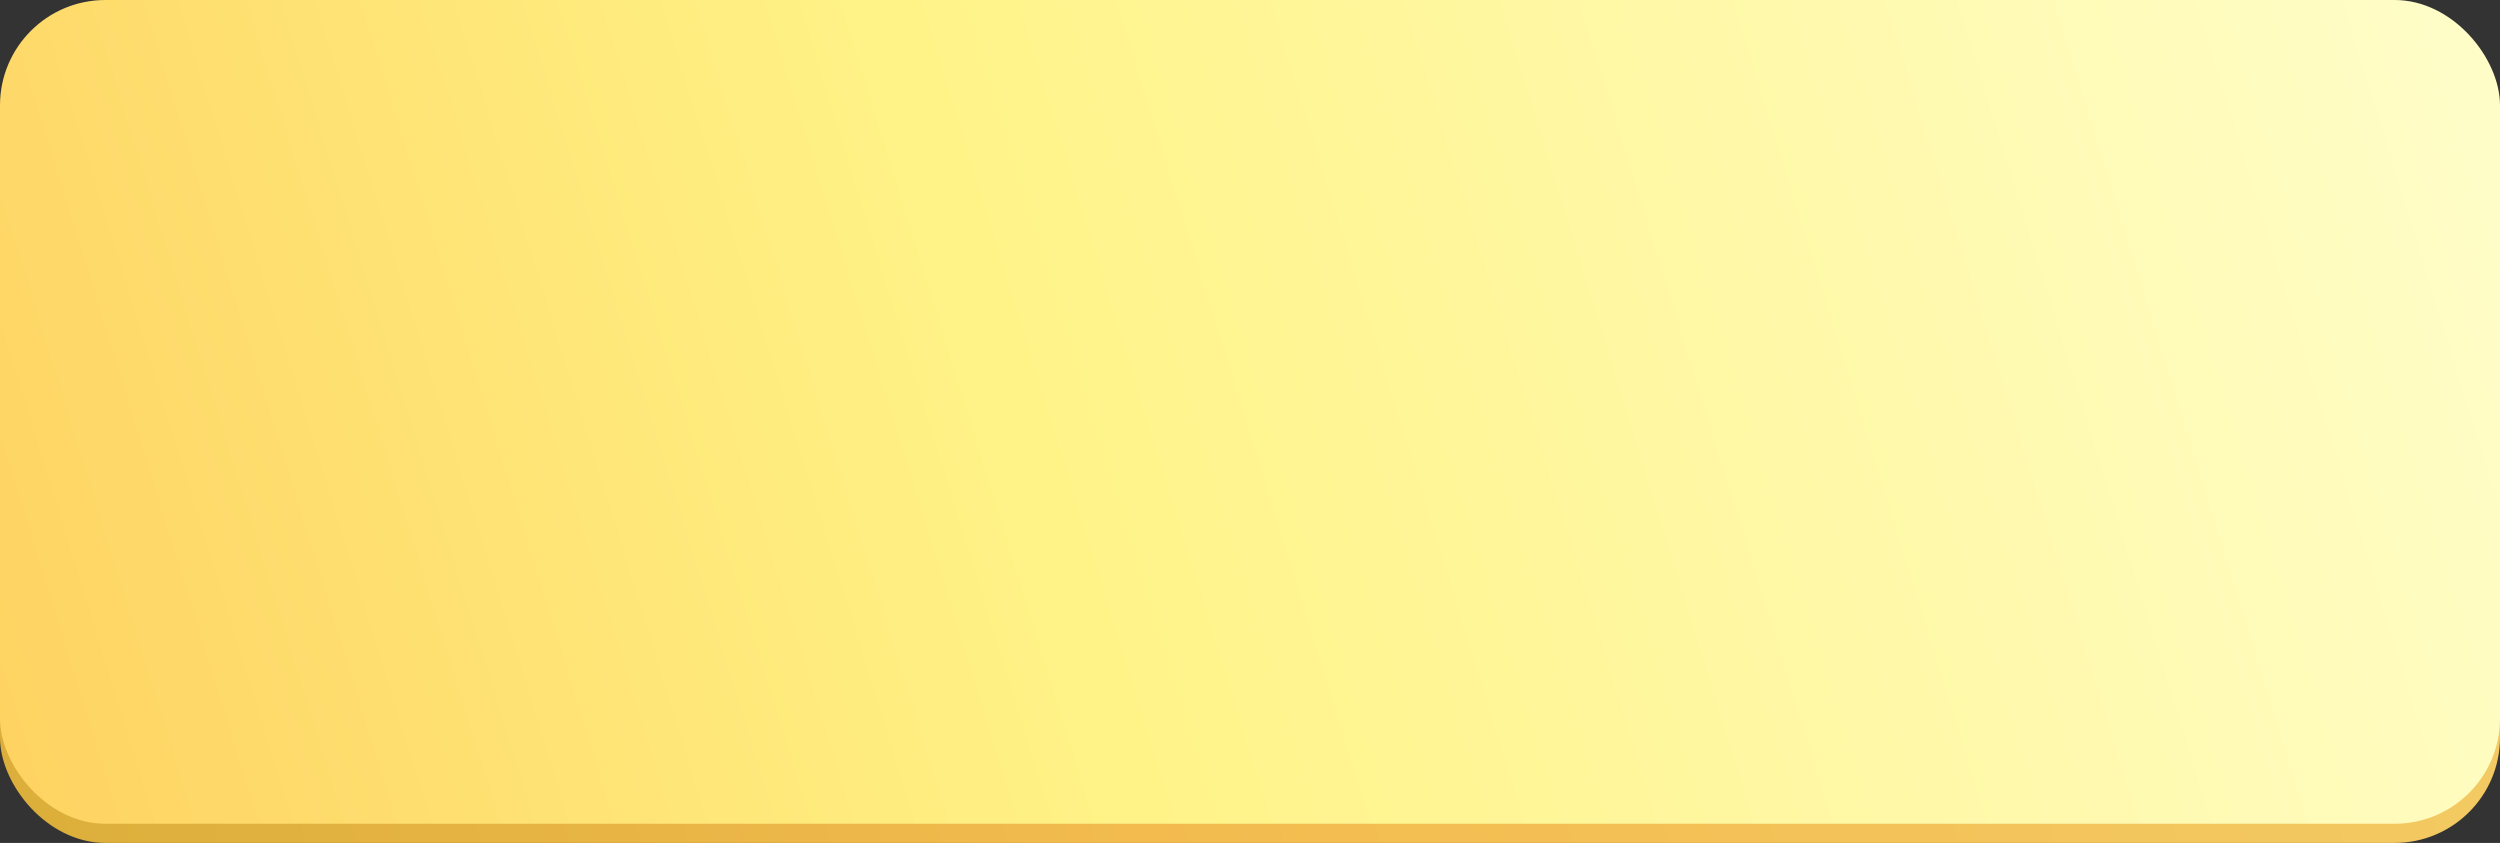 <?xml version="1.0" encoding="UTF-8"?> <svg xmlns="http://www.w3.org/2000/svg" width="261" height="88" viewBox="0 0 261 88" fill="none"><rect x="0" y="0" width="261" height="88" fill="#333333" stroke="none"/> <rect y="2" width="261" height="86" rx="11" fill="url(#paint0_linear_176_2)"></rect> <rect width="261" height="86" rx="11" fill="url(#paint1_linear_176_2)"></rect> <defs> <linearGradient id="paint0_linear_176_2" x1="-3.57264e-06" y1="88" x2="255.5" y2="9" gradientUnits="userSpaceOnUse"> <stop stop-color="#DBAE3A"></stop> <stop offset="0.425" stop-color="#F3BB4E"></stop> <stop offset="1" stop-color="#F3CB65"></stop> </linearGradient> <linearGradient id="paint1_linear_176_2" x1="-3.57264e-06" y1="86" x2="255.5" y2="7" gradientUnits="userSpaceOnUse"> <stop stop-color="#FED261"></stop> <stop offset="0.425" stop-color="#FFF387"></stop> <stop offset="1" stop-color="#FFFDC7"></stop> </linearGradient> </defs> </svg> 